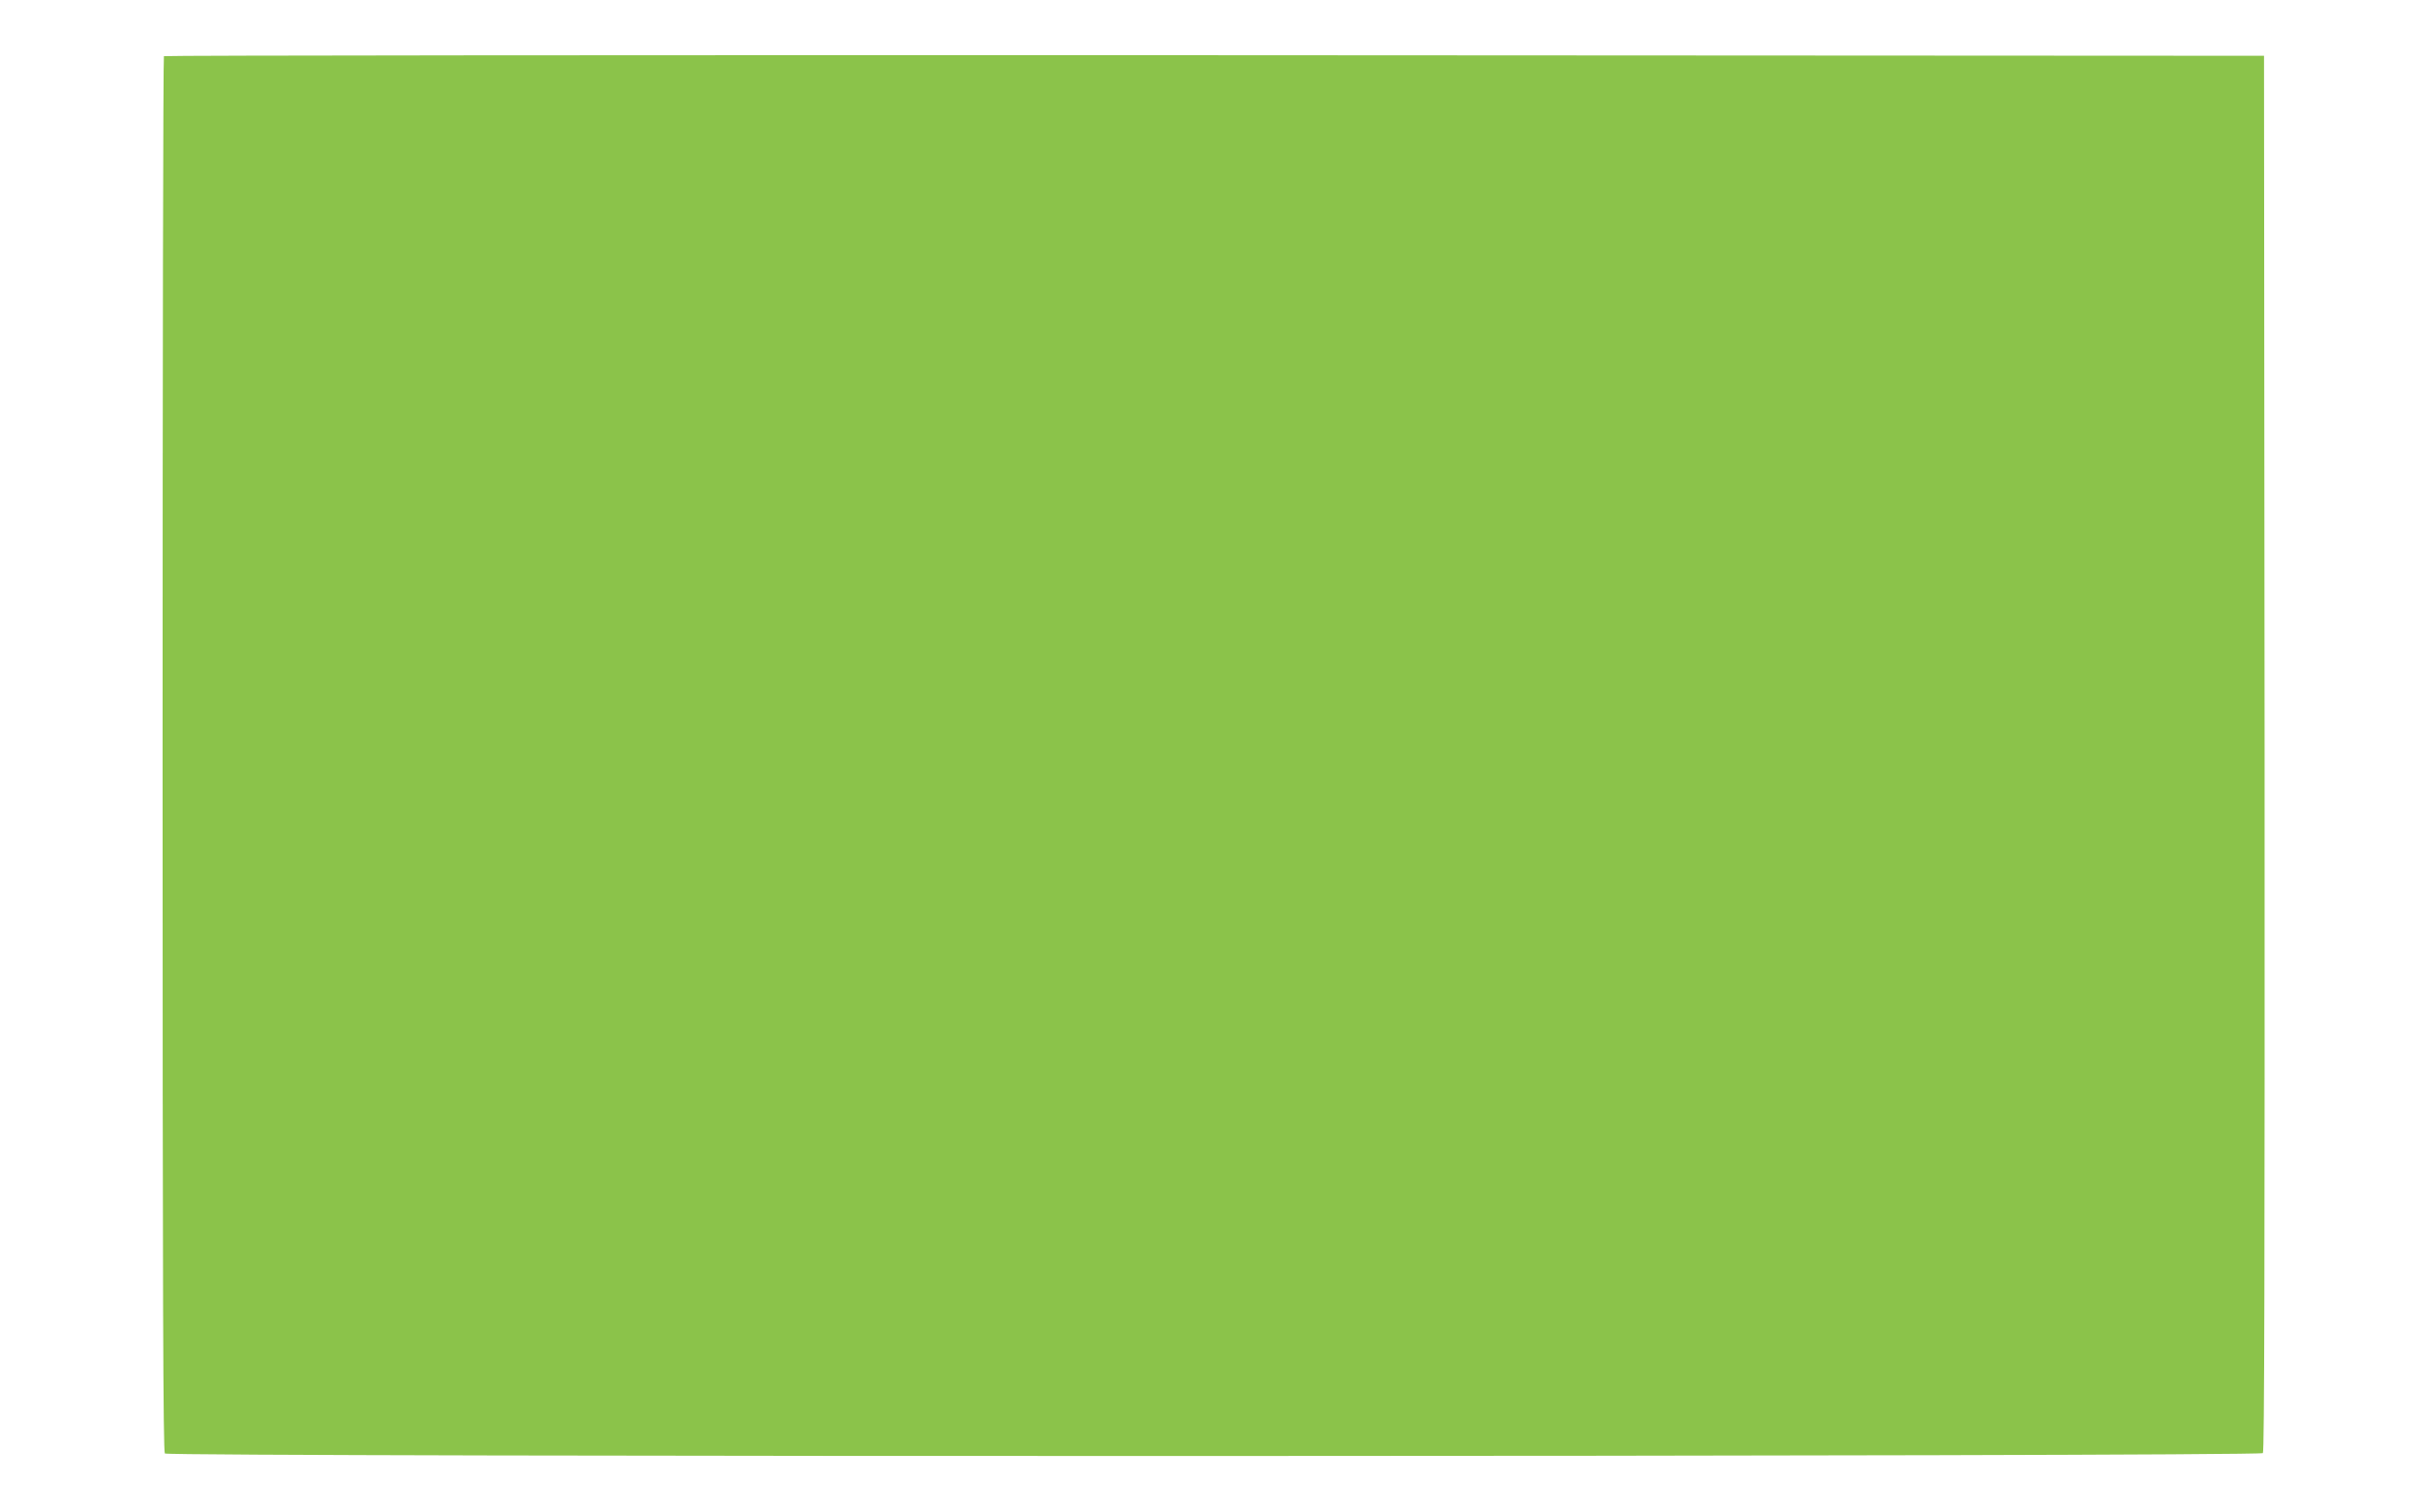<?xml version="1.0" standalone="no"?>
<!DOCTYPE svg PUBLIC "-//W3C//DTD SVG 20010904//EN"
 "http://www.w3.org/TR/2001/REC-SVG-20010904/DTD/svg10.dtd">
<svg version="1.0" xmlns="http://www.w3.org/2000/svg"
 width="1280pt" height="800pt" viewBox="0 0 1280 800"
 preserveAspectRatio="xMidYMid meet">
<g transform="translate(0,800) scale(0.1,-0.1)"
fill="#8bc34a" stroke="none">
<path d="M867 7703 c-4 -3 -7 -1665 -7 -3693 0 -2853 3 -3689 12 -3698 19 -19
11081 -17 11097 2 8 10 10 983 9 3702 l-3 3689 -5551 3 c-3053 1 -5554 -1
-5557 -5z"/>
</g>
</svg>

